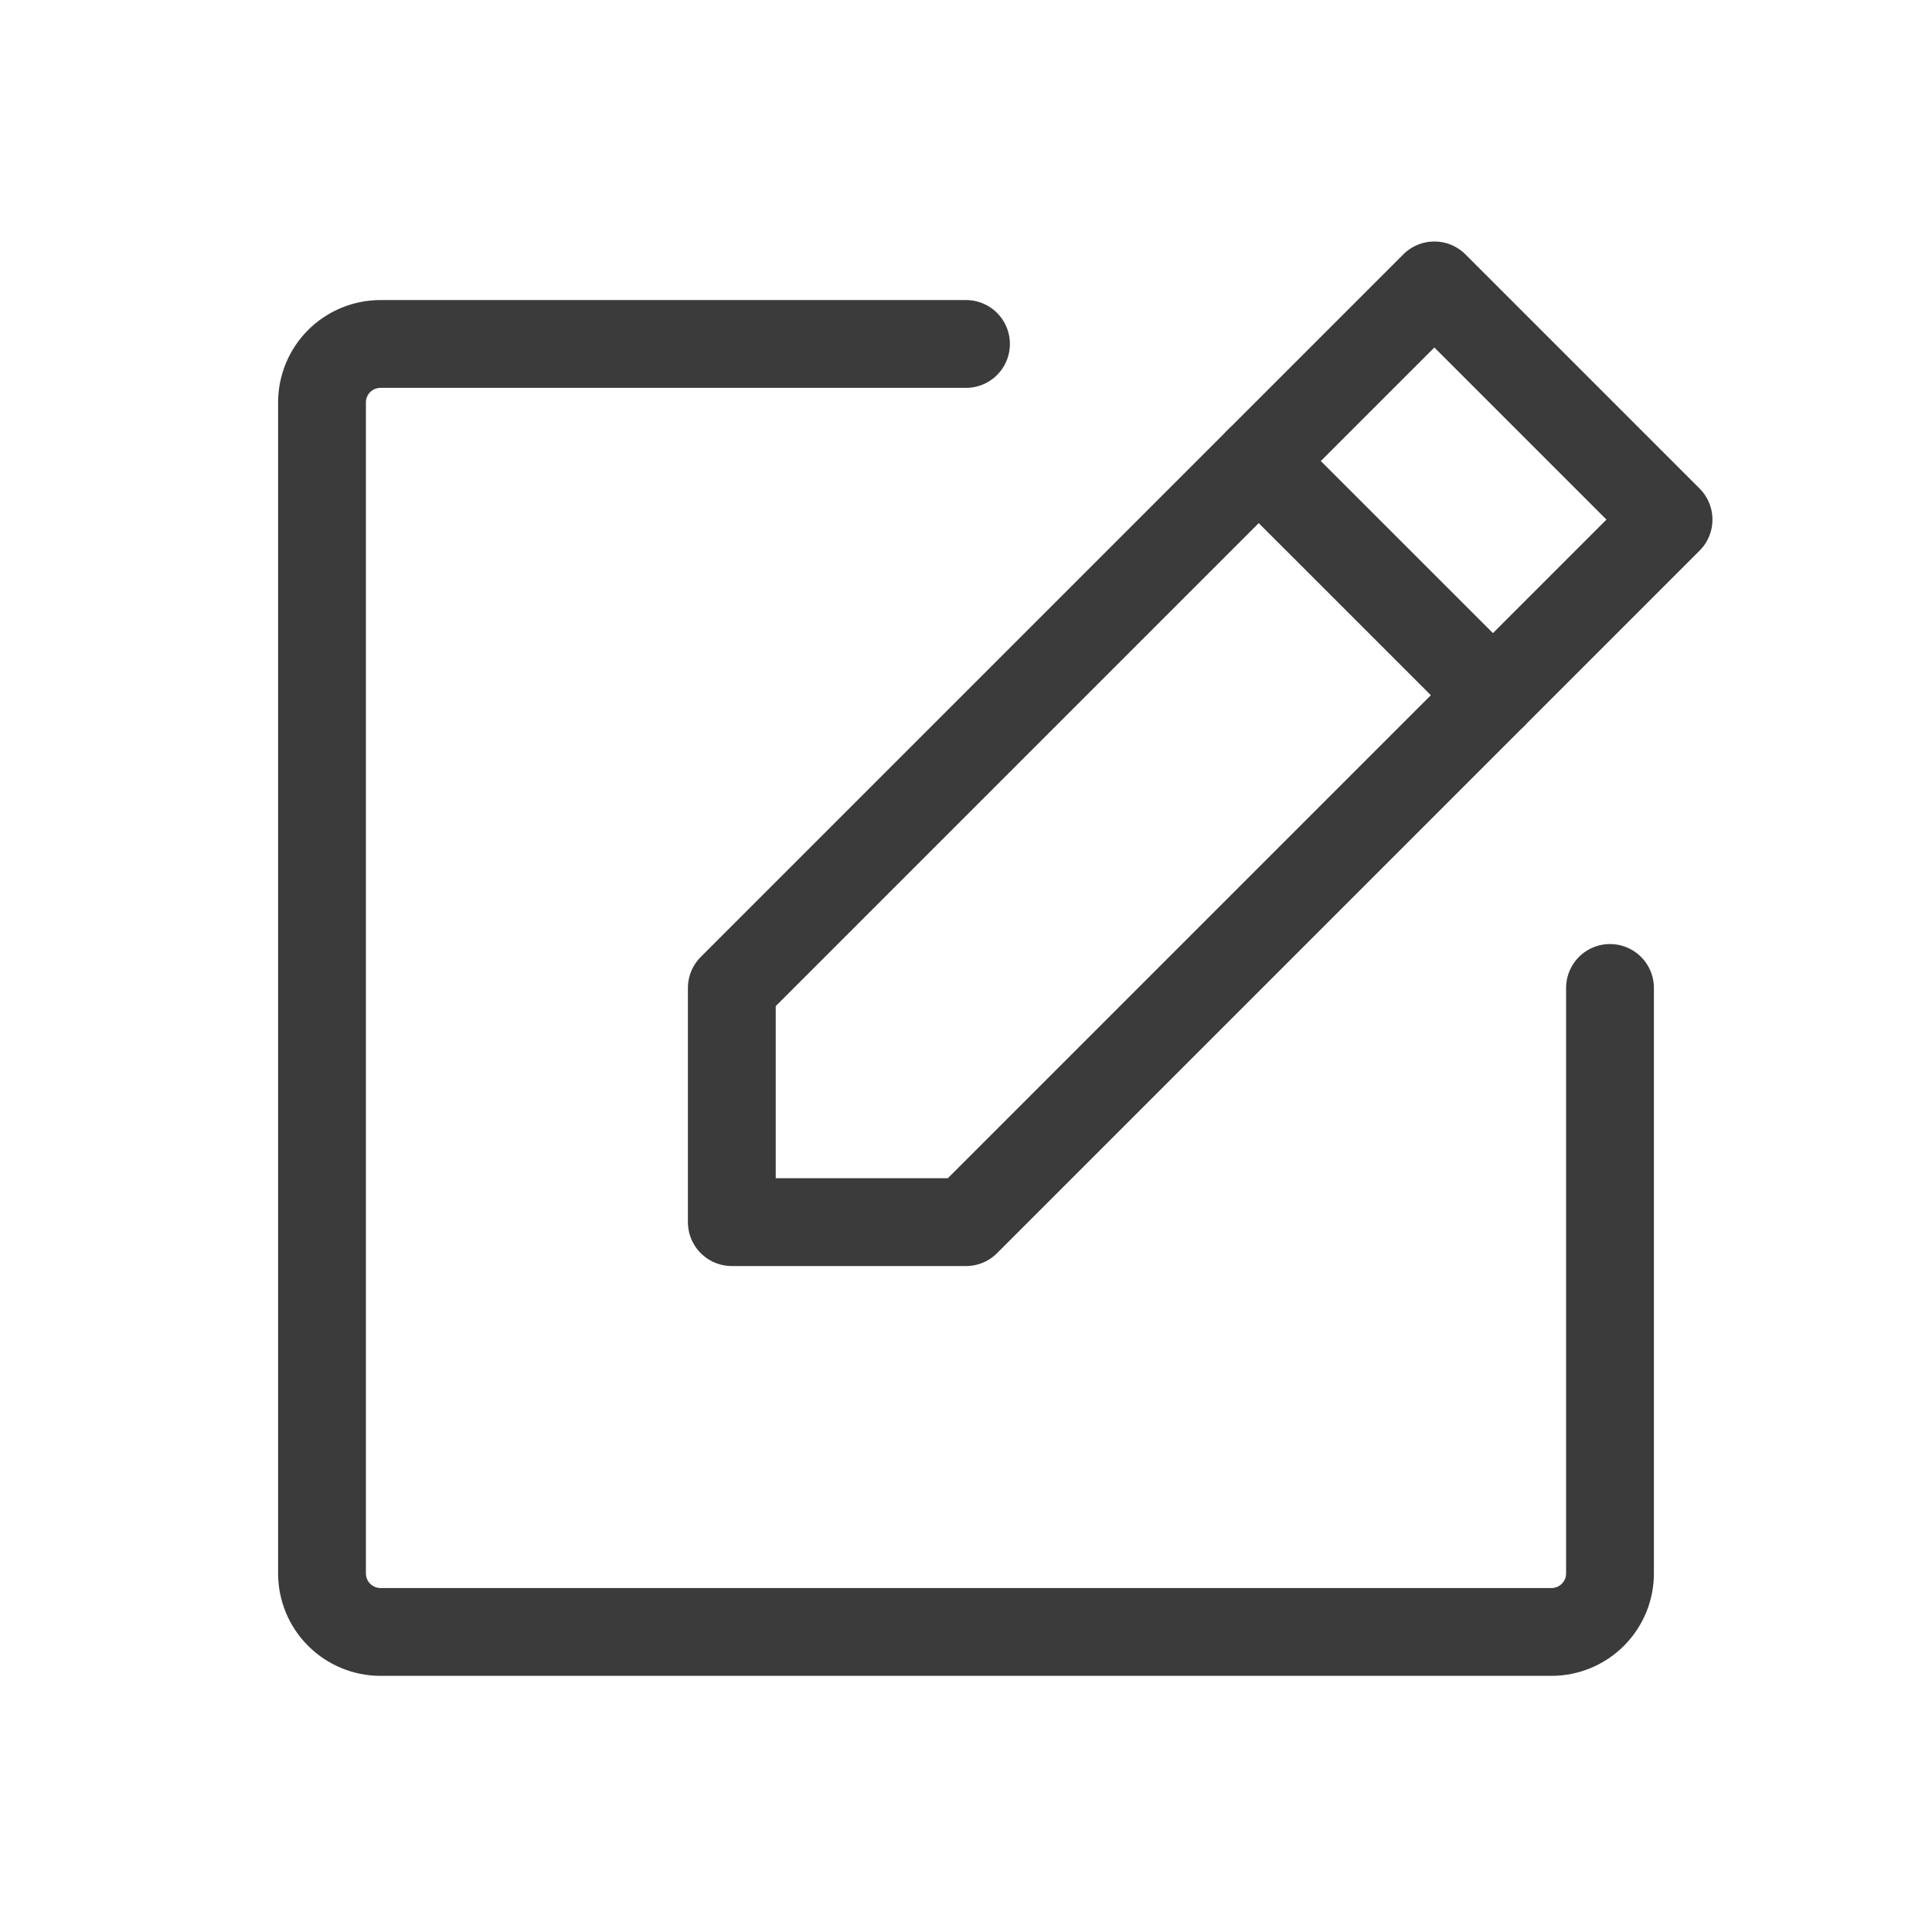 <svg width="33" height="33" viewBox="0 0 33 33" fill="none" xmlns="http://www.w3.org/2000/svg">
<g clip-path="url(#clip0_814_176)">
<path d="M16.5 20.875H12.5V16.875L24.5 4.875L28.5 8.875L16.5 20.875Z" stroke="#3B3B3B" stroke-width="1.5" stroke-linecap="round" stroke-linejoin="round"/>
<path d="M21.5 7.875L25.5 11.874" stroke="#3B3B3B" stroke-width="1.5" stroke-linecap="round" stroke-linejoin="round"/>
<path d="M27.5 16.875V26.875C27.5 27.14 27.395 27.394 27.207 27.582C27.02 27.769 26.765 27.875 26.5 27.875H6.5C6.235 27.875 5.98 27.769 5.793 27.582C5.605 27.394 5.5 27.14 5.5 26.875V6.875C5.5 6.609 5.605 6.355 5.793 6.167C5.98 5.98 6.235 5.875 6.5 5.875H16.5" stroke="#3B3B3B" stroke-width="1.5" stroke-linecap="round" stroke-linejoin="round"/>
</g>
<defs>
<clipPath id="clip0_814_176">
<rect width="32" height="32" fill="white" transform="translate(0.5 0.875)"/>
</clipPath>
</defs>
</svg>
